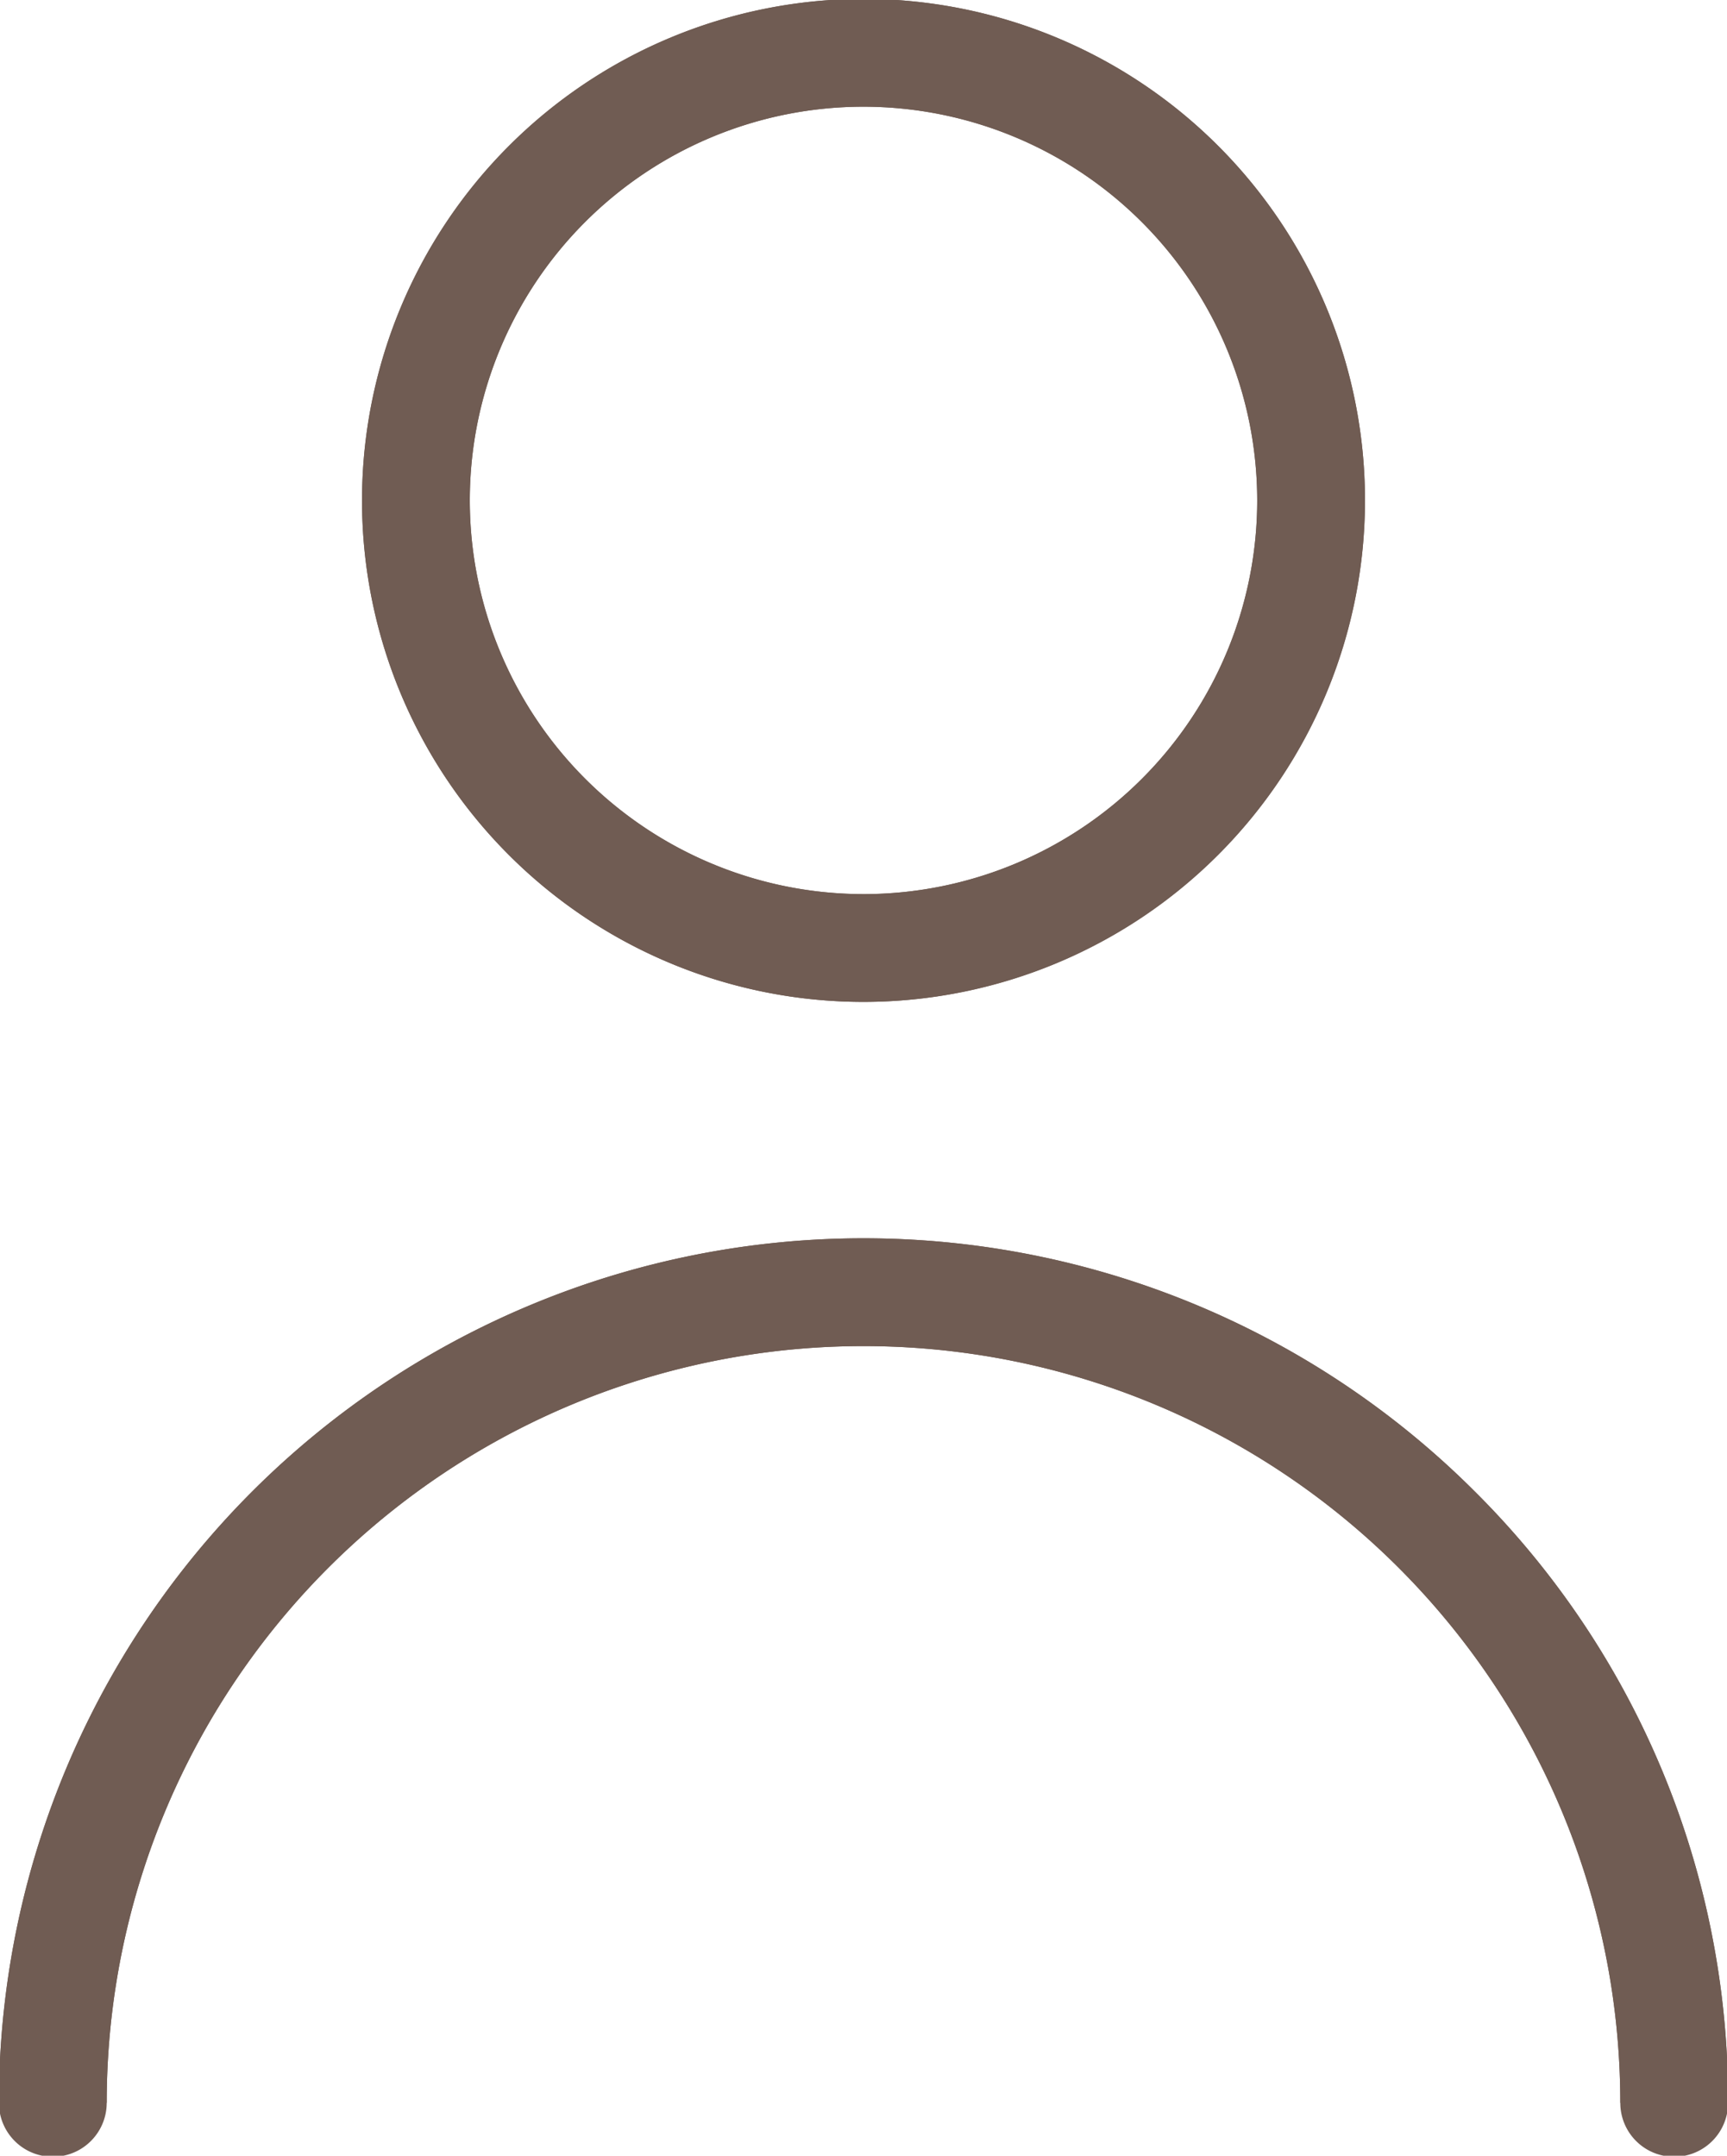 <svg xmlns="http://www.w3.org/2000/svg" xmlns:xlink="http://www.w3.org/1999/xlink" width="24.034" height="30" viewBox="0 0 24.034 30"><defs><clipPath id="a"><rect width="24.034" height="30" fill="none" stroke="#705c53" stroke-width="1.5"/></clipPath></defs><g transform="translate(0 0)"><g transform="translate(0 0)" clip-path="url(#a)"><path d="M21.97,15.208a6.979,6.979,0,1,1,6.979-6.979A6.987,6.987,0,0,1,21.97,15.208Zm0-12.458a5.479,5.479,0,1,0,5.479,5.479A5.485,5.485,0,0,0,21.97,2.75Z" transform="translate(-9.953 -1.265)" fill="#705c53"/><path d="M21.97,1.25a6.979,6.979,0,1,1-6.979,6.979A6.987,6.987,0,0,1,21.97,1.25Zm0,12.458a5.479,5.479,0,1,0-5.479-5.479A5.485,5.485,0,0,0,21.97,13.708Z" transform="translate(-9.953 -1.265)" fill="#705c53"/><path d="M25.314,60.188h-1.5a10.532,10.532,0,0,0-21.064,0H1.25A12.032,12.032,0,0,1,21.79,51.68,11.953,11.953,0,0,1,25.314,60.188Z" transform="translate(-1.265 -30.923)" fill="#705c53"/><path d="M24.564,60.938a.75.75,0,0,1-.75-.75,10.532,10.532,0,0,0-21.064,0,.75.75,0,0,1-1.5,0A12.032,12.032,0,0,1,21.79,51.68a11.953,11.953,0,0,1,3.524,8.508A.75.75,0,0,1,24.564,60.938Z" transform="translate(-1.265 -30.923)" fill="#705c53"/></g></g></svg>